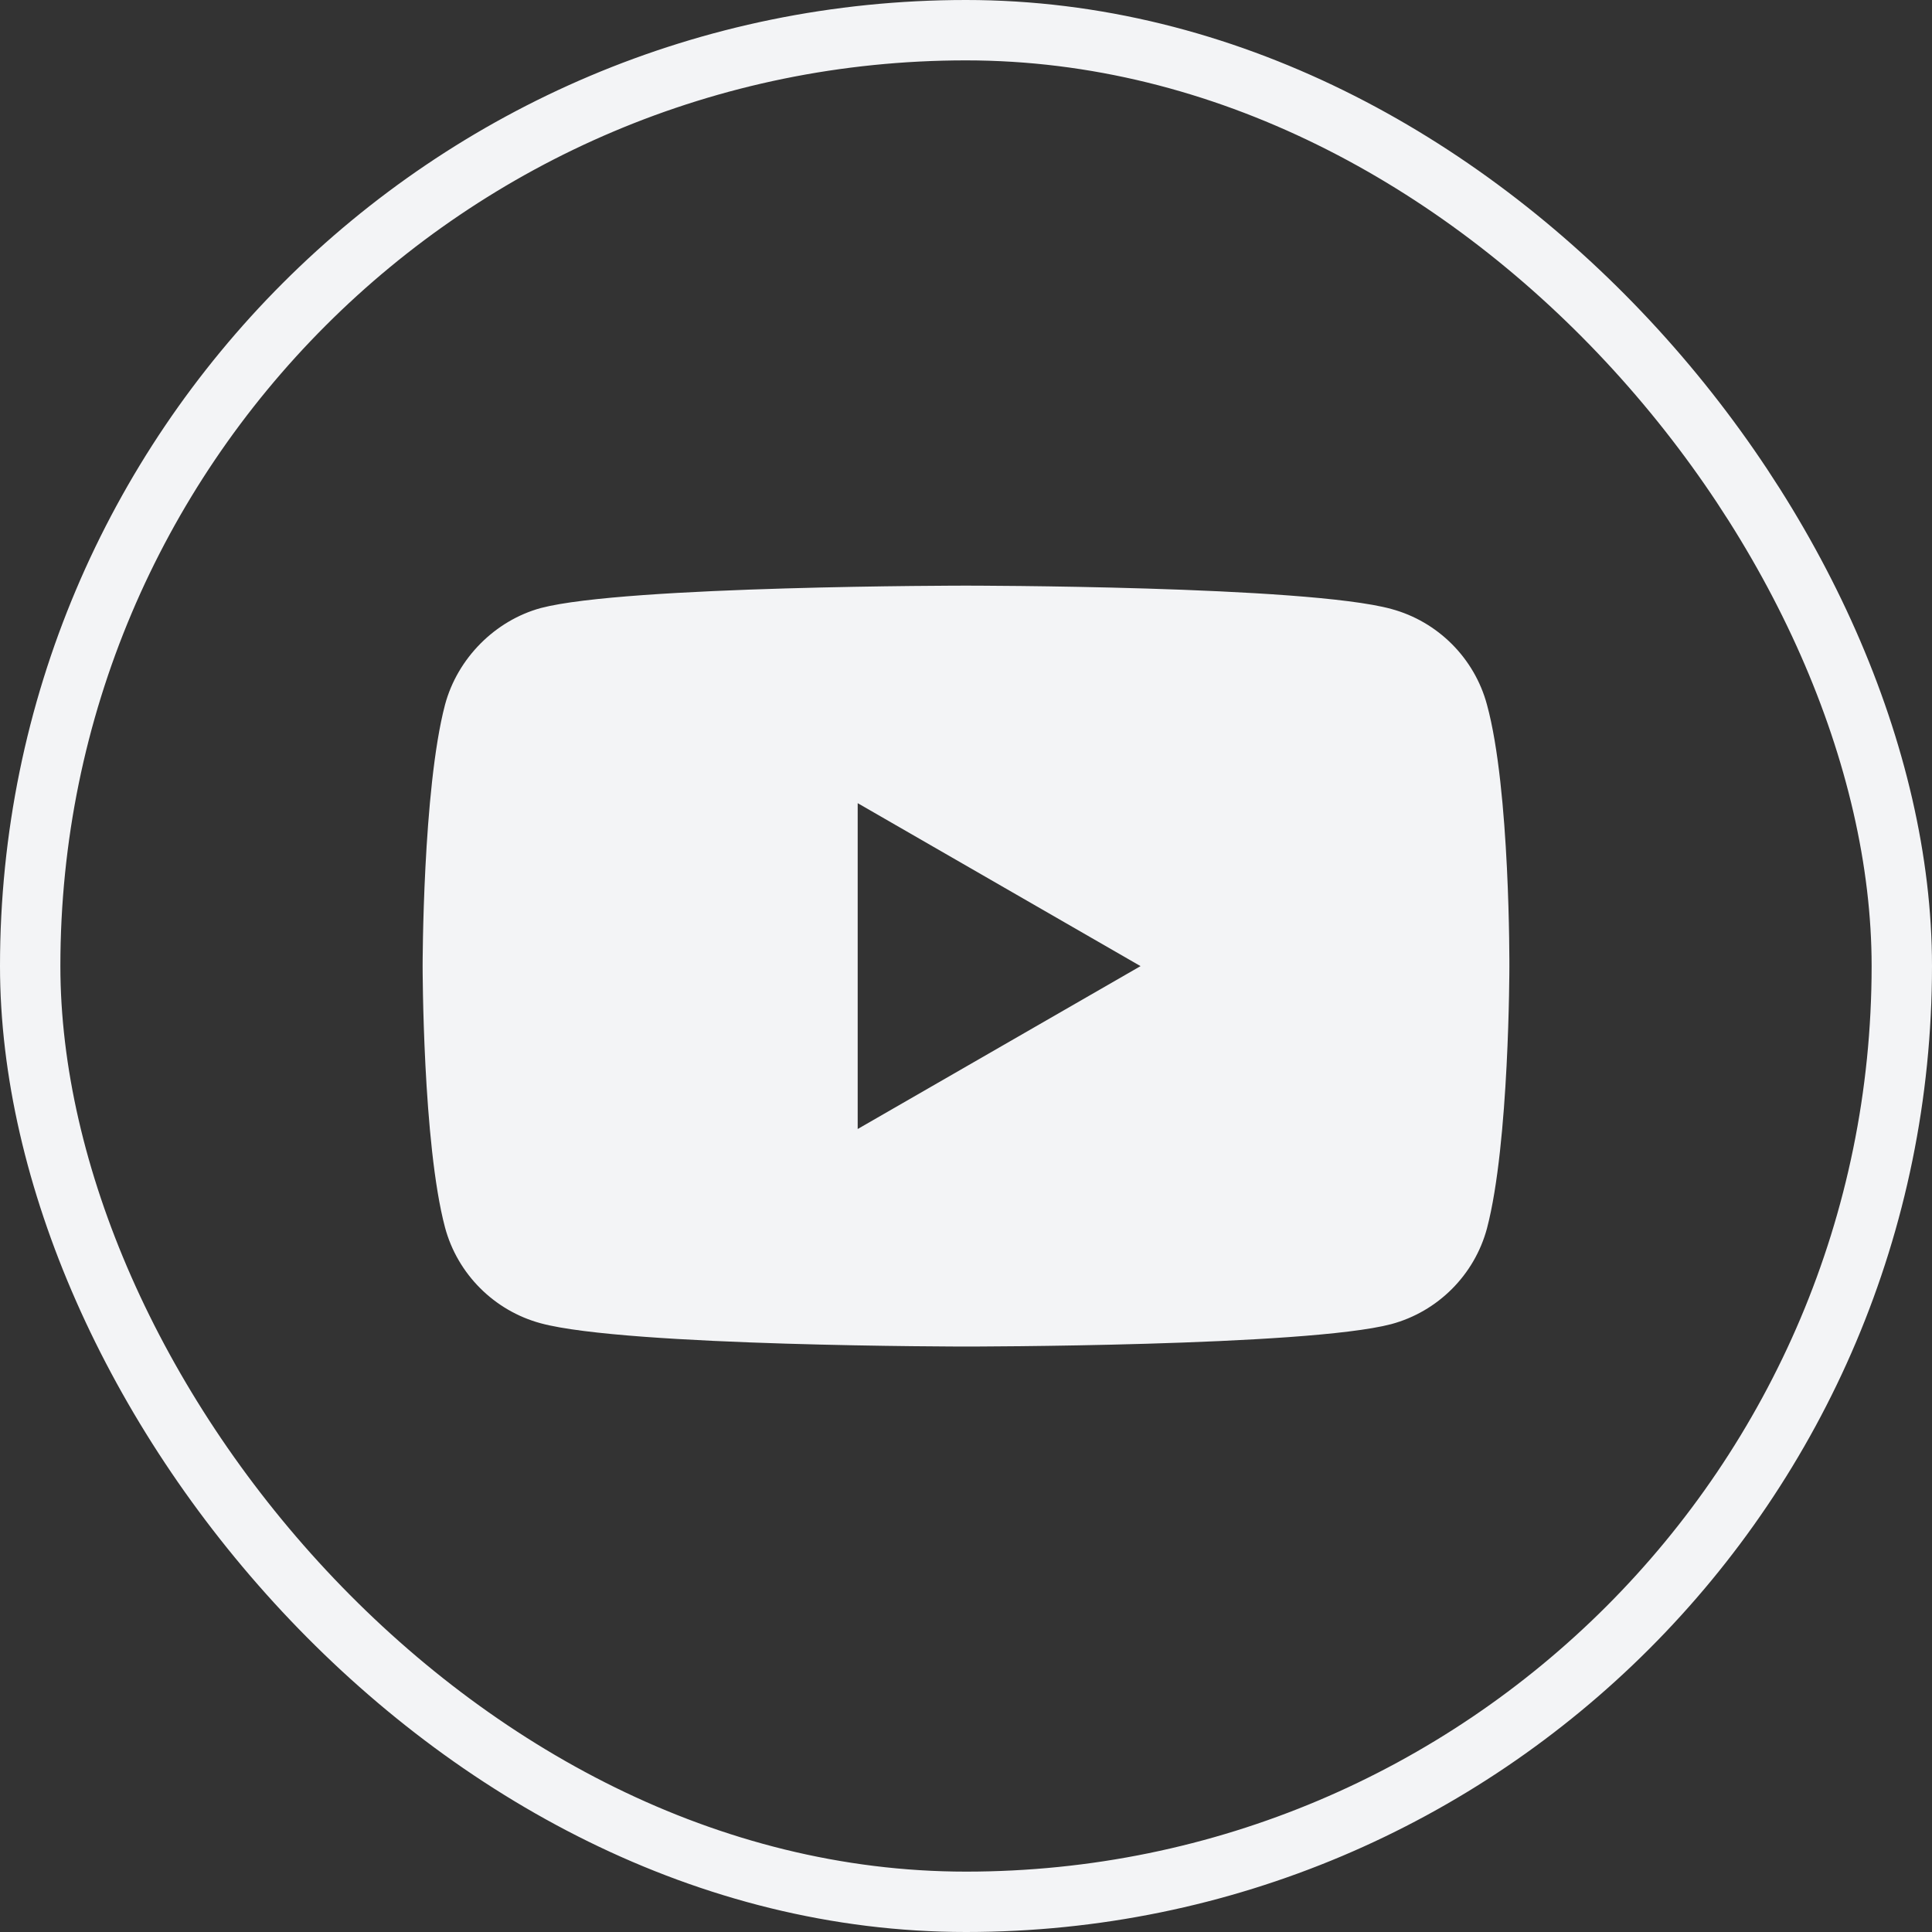 <svg width="32" height="32" viewBox="0 0 32 32" fill="none" xmlns="http://www.w3.org/2000/svg">
<rect x="0" y="0" width="32" height="32" fill="#333333" stroke="none"/>
<rect x="0.5" y="0.5" width="31" height="31" rx="15.5" stroke="#F3F4F6"/>
<path fill-rule="evenodd" clip-rule="evenodd" d="M23.043 10.086C23.814 10.293 24.422 10.901 24.629 11.672C25.015 13.081 25 16.017 25 16.017C25 16.017 25 18.937 24.629 20.346C24.422 21.117 23.814 21.725 23.043 21.932C21.634 22.303 16 22.303 16 22.303C16 22.303 10.38 22.303 8.957 21.918C8.186 21.71 7.578 21.102 7.371 20.331C7 18.937 7 16.002 7 16.002C7 16.002 7 13.081 7.371 11.672C7.578 10.901 8.201 10.278 8.957 10.071C10.366 9.7 16 9.7 16 9.7C16 9.7 21.634 9.7 23.043 10.086ZM18.891 16.002L14.206 18.7V13.303L18.891 16.002Z" fill="#F3F4F6"/>
</svg>
